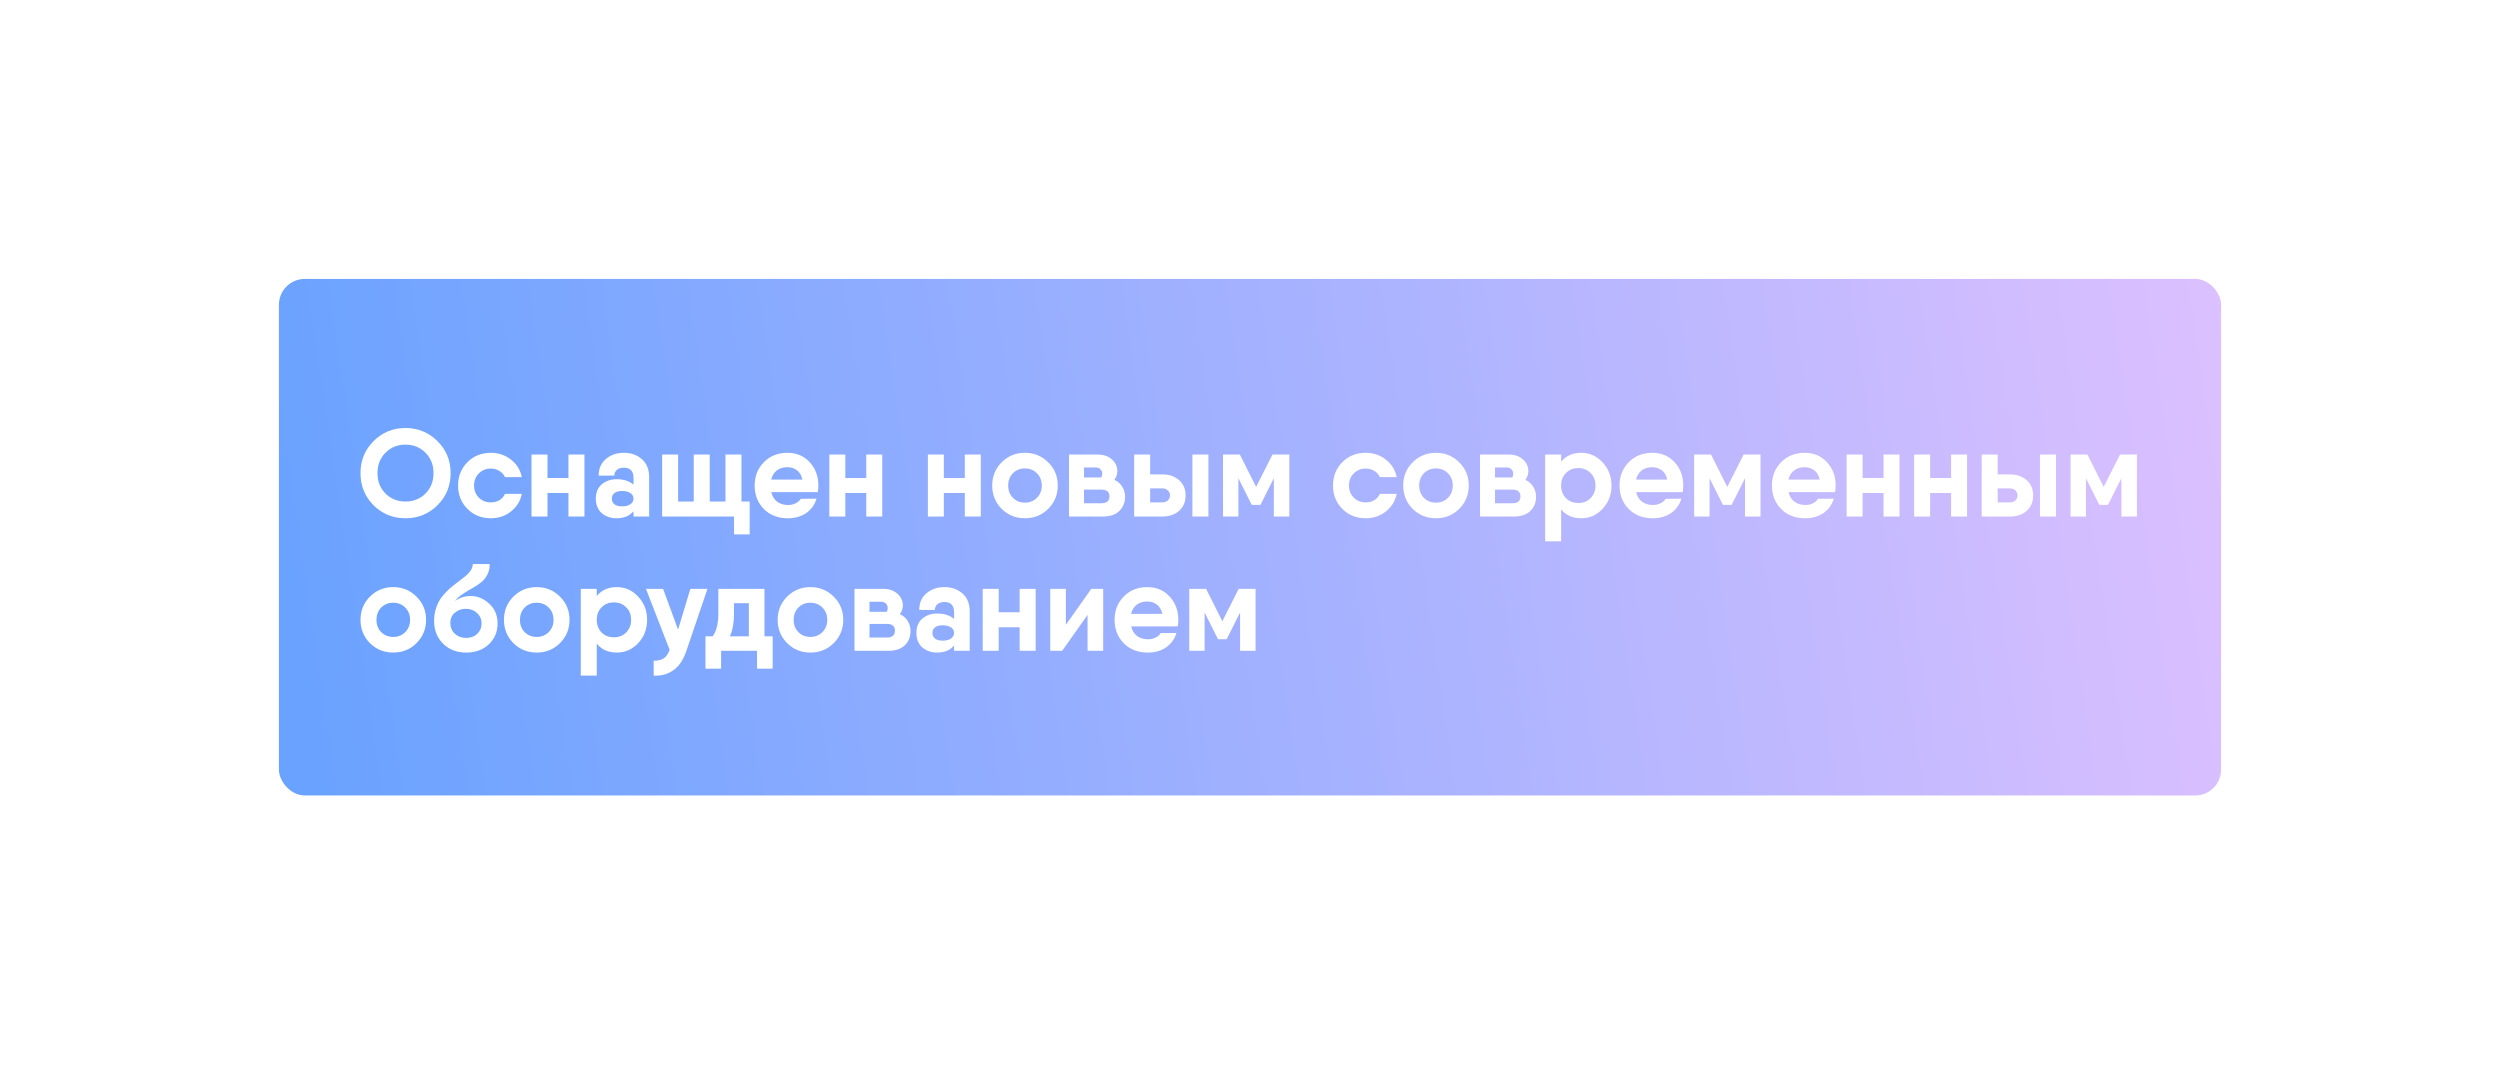 <?xml version="1.0" encoding="UTF-8"?> <svg xmlns="http://www.w3.org/2000/svg" width="484" height="208" viewBox="0 0 484 208" fill="none"> <g filter="url(#filter0_d_521_131)"> <rect x="54" y="54" width="376" height="100" rx="5" fill="url(#paint0_linear_521_131)"></rect> </g> <path d="M84.696 97.816C83 99.496 80.936 100.336 78.504 100.336C76.072 100.336 74.008 99.496 72.312 97.816C70.632 96.12 69.792 94.048 69.792 91.6C69.792 89.152 70.632 87.088 72.312 85.408C74.008 83.712 76.072 82.864 78.504 82.864C80.936 82.864 83 83.712 84.696 85.408C86.392 87.088 87.24 89.152 87.24 91.6C87.24 94.048 86.392 96.12 84.696 97.816ZM74.64 95.56C75.68 96.584 76.968 97.096 78.504 97.096C80.04 97.096 81.328 96.584 82.368 95.56C83.408 94.52 83.928 93.2 83.928 91.6C83.928 90 83.408 88.68 82.368 87.64C81.328 86.6 80.04 86.08 78.504 86.08C76.968 86.08 75.68 86.6 74.64 87.64C73.6 88.68 73.08 90 73.08 91.6C73.08 93.2 73.6 94.52 74.64 95.56ZM101.019 95.608C100.747 96.984 100.051 98.12 98.931 99.016C97.811 99.896 96.507 100.336 95.019 100.336C93.211 100.336 91.699 99.728 90.483 98.512C89.283 97.296 88.683 95.792 88.683 94C88.683 92.208 89.283 90.704 90.483 89.488C91.699 88.272 93.211 87.664 95.019 87.664C96.507 87.664 97.811 88.104 98.931 88.984C100.051 89.864 100.747 90.992 101.019 92.368H97.755C97.531 91.856 97.171 91.456 96.675 91.168C96.195 90.864 95.643 90.712 95.019 90.712C94.107 90.712 93.339 91.024 92.715 91.648C92.091 92.256 91.779 93.04 91.779 94C91.779 94.944 92.091 95.728 92.715 96.352C93.339 96.96 94.107 97.264 95.019 97.264C95.659 97.264 96.219 97.12 96.699 96.832C97.195 96.528 97.547 96.12 97.755 95.608H101.019ZM110.052 88H113.148V100H110.052V95.44H105.996V100H102.9V88H105.996V92.536H110.052V88ZM120.779 87.664C122.187 87.664 123.355 88.08 124.283 88.912C125.211 89.728 125.675 90.88 125.675 92.368V100H122.651V98.968C121.899 99.88 120.811 100.336 119.387 100.336C118.251 100.336 117.291 100.008 116.507 99.352C115.738 98.68 115.354 97.744 115.354 96.544C115.354 95.344 115.738 94.416 116.507 93.76C117.291 93.104 118.251 92.776 119.387 92.776C120.747 92.776 121.835 93.128 122.651 93.832V92.56C122.651 91.216 122.027 90.544 120.779 90.544C120.219 90.544 119.771 90.688 119.435 90.976C119.099 91.248 118.931 91.616 118.931 92.08H115.907C115.907 90.72 116.371 89.648 117.299 88.864C118.243 88.064 119.403 87.664 120.779 87.664ZM120.443 98.032C121.115 98.032 121.651 97.896 122.051 97.624C122.451 97.336 122.651 96.976 122.651 96.544C122.651 96.08 122.451 95.72 122.051 95.464C121.667 95.192 121.131 95.056 120.443 95.056C119.787 95.056 119.291 95.192 118.955 95.464C118.619 95.736 118.451 96.096 118.451 96.544C118.451 96.992 118.619 97.352 118.955 97.624C119.291 97.896 119.787 98.032 120.443 98.032ZM143.549 97.096H145.133V100V103.456H142.109V100H137.405H131.285H128.189V88H131.285V97.096H134.309V88H137.405V97.096H140.453V88H143.549V97.096ZM149.321 95.272C149.513 96.088 149.897 96.712 150.473 97.144C151.065 97.56 151.761 97.768 152.561 97.768C153.105 97.768 153.601 97.656 154.049 97.432C154.497 97.208 154.825 96.92 155.033 96.568L158.081 96.544C157.713 97.744 157.033 98.68 156.041 99.352C155.065 100.008 153.897 100.336 152.537 100.336C150.617 100.336 149.065 99.736 147.881 98.536C146.697 97.336 146.104 95.824 146.104 94C146.104 92.192 146.697 90.688 147.881 89.488C149.065 88.272 150.593 87.664 152.465 87.664C154.209 87.664 155.641 88.272 156.761 89.488C157.881 90.704 158.441 92.208 158.441 94C158.441 94.512 158.401 94.936 158.321 95.272H149.321ZM149.297 92.848H155.345C155.169 92.032 154.817 91.432 154.289 91.048C153.761 90.648 153.145 90.448 152.441 90.448C151.625 90.448 150.945 90.656 150.401 91.072C149.857 91.488 149.489 92.08 149.297 92.848ZM167.709 88H170.805V100H167.709V95.44H163.653V100H160.557V88H163.653V92.536H167.709V88ZM186.787 88H189.883V100H186.787V95.44H182.731V100H179.635V88H182.731V92.536H186.787V88ZM202.937 98.512C201.705 99.728 200.201 100.336 198.425 100.336C196.649 100.336 195.145 99.728 193.913 98.512C192.697 97.28 192.089 95.776 192.089 94C192.089 92.224 192.697 90.728 193.913 89.512C195.145 88.28 196.649 87.664 198.425 87.664C200.201 87.664 201.705 88.28 202.937 89.512C204.169 90.728 204.785 92.224 204.785 94C204.785 95.776 204.169 97.28 202.937 98.512ZM196.097 96.376C196.721 97 197.497 97.312 198.425 97.312C199.353 97.312 200.129 97 200.753 96.376C201.377 95.752 201.689 94.96 201.689 94C201.689 93.04 201.377 92.248 200.753 91.624C200.129 91 199.353 90.688 198.425 90.688C197.497 90.688 196.721 91 196.097 91.624C195.489 92.248 195.185 93.04 195.185 94C195.185 94.96 195.489 95.752 196.097 96.376ZM215.747 92.896C216.403 93.2 216.907 93.64 217.259 94.216C217.627 94.792 217.811 95.448 217.811 96.184C217.811 97.304 217.435 98.224 216.683 98.944C215.947 99.648 214.883 100 213.491 100H206.963V94.792V88H209.867H212.483C213.635 88 214.563 88.312 215.267 88.936C215.971 89.56 216.323 90.328 216.323 91.24C216.323 91.8 216.131 92.352 215.747 92.896ZM209.867 90.496V92.44H213.203C213.331 92.216 213.395 91.976 213.395 91.72C213.395 91.352 213.267 91.056 213.011 90.832C212.771 90.592 212.443 90.48 212.027 90.496H209.867ZM213.227 97.432C214.267 97.432 214.787 96.984 214.787 96.088C214.787 95.224 214.267 94.792 213.227 94.792H209.867V97.432H213.227ZM224.996 91.84C226.356 91.84 227.452 92.216 228.284 92.968C229.116 93.704 229.532 94.688 229.532 95.92C229.532 97.152 229.116 98.144 228.284 98.896C227.452 99.632 226.356 100 224.996 100H220.316H219.572V88H222.668V91.84H224.996ZM230.852 88H233.948V100H230.852V88ZM225.02 97.264C225.452 97.264 225.804 97.144 226.076 96.904C226.364 96.648 226.508 96.32 226.508 95.92C226.508 95.52 226.364 95.192 226.076 94.936C225.804 94.68 225.452 94.552 225.02 94.552H222.668V97.264H225.02ZM249.615 88V100H246.615V92.584L244.023 97.744H242.343L239.751 92.584V100H236.775V88H239.751H240.039L243.183 94.264L246.351 88H249.615ZM270.401 95.608C270.129 96.984 269.433 98.12 268.313 99.016C267.193 99.896 265.889 100.336 264.401 100.336C262.593 100.336 261.081 99.728 259.865 98.512C258.665 97.296 258.065 95.792 258.065 94C258.065 92.208 258.665 90.704 259.865 89.488C261.081 88.272 262.593 87.664 264.401 87.664C265.889 87.664 267.193 88.104 268.313 88.984C269.433 89.864 270.129 90.992 270.401 92.368H267.137C266.913 91.856 266.553 91.456 266.057 91.168C265.577 90.864 265.025 90.712 264.401 90.712C263.489 90.712 262.721 91.024 262.097 91.648C261.473 92.256 261.161 93.04 261.161 94C261.161 94.944 261.473 95.728 262.097 96.352C262.721 96.96 263.489 97.264 264.401 97.264C265.041 97.264 265.601 97.12 266.081 96.832C266.577 96.528 266.929 96.12 267.137 95.608H270.401ZM282.507 98.512C281.275 99.728 279.771 100.336 277.995 100.336C276.219 100.336 274.715 99.728 273.483 98.512C272.267 97.28 271.659 95.776 271.659 94C271.659 92.224 272.267 90.728 273.483 89.512C274.715 88.28 276.219 87.664 277.995 87.664C279.771 87.664 281.275 88.28 282.507 89.512C283.739 90.728 284.355 92.224 284.355 94C284.355 95.776 283.739 97.28 282.507 98.512ZM275.667 96.376C276.291 97 277.067 97.312 277.995 97.312C278.923 97.312 279.699 97 280.323 96.376C280.947 95.752 281.259 94.96 281.259 94C281.259 93.04 280.947 92.248 280.323 91.624C279.699 91 278.923 90.688 277.995 90.688C277.067 90.688 276.291 91 275.667 91.624C275.059 92.248 274.755 93.04 274.755 94C274.755 94.96 275.059 95.752 275.667 96.376ZM295.317 92.896C295.973 93.2 296.477 93.64 296.829 94.216C297.197 94.792 297.381 95.448 297.381 96.184C297.381 97.304 297.005 98.224 296.253 98.944C295.517 99.648 294.453 100 293.061 100H286.533V94.792V88H289.437H292.053C293.205 88 294.133 88.312 294.837 88.936C295.541 89.56 295.893 90.328 295.893 91.24C295.893 91.8 295.701 92.352 295.317 92.896ZM289.437 90.496V92.44H292.773C292.901 92.216 292.965 91.976 292.965 91.72C292.965 91.352 292.837 91.056 292.581 90.832C292.341 90.592 292.013 90.48 291.597 90.496H289.437ZM292.797 97.432C293.837 97.432 294.357 96.984 294.357 96.088C294.357 95.224 293.837 94.792 292.797 94.792H289.437V97.432H292.797ZM306.127 87.664C307.743 87.664 309.119 88.28 310.255 89.512C311.407 90.728 311.983 92.224 311.983 94C311.983 95.776 311.407 97.28 310.255 98.512C309.119 99.728 307.743 100.336 306.127 100.336C304.463 100.336 303.167 99.76 302.239 98.608V104.8H299.143V88H302.239V89.392C303.167 88.24 304.463 87.664 306.127 87.664ZM305.551 97.384C306.511 97.384 307.303 97.072 307.927 96.448C308.567 95.808 308.887 94.992 308.887 94C308.887 93.008 308.567 92.2 307.927 91.576C307.303 90.936 306.511 90.616 305.551 90.616C304.639 90.616 303.871 90.912 303.247 91.504C302.623 92.08 302.287 92.84 302.239 93.784V94.216C302.287 95.16 302.623 95.928 303.247 96.52C303.871 97.096 304.639 97.384 305.551 97.384ZM316.758 95.272C316.95 96.088 317.334 96.712 317.91 97.144C318.502 97.56 319.198 97.768 319.998 97.768C320.542 97.768 321.038 97.656 321.486 97.432C321.934 97.208 322.262 96.92 322.47 96.568L325.518 96.544C325.15 97.744 324.47 98.68 323.478 99.352C322.502 100.008 321.334 100.336 319.974 100.336C318.054 100.336 316.502 99.736 315.318 98.536C314.134 97.336 313.542 95.824 313.542 94C313.542 92.192 314.134 90.688 315.318 89.488C316.502 88.272 318.03 87.664 319.902 87.664C321.646 87.664 323.078 88.272 324.198 89.488C325.318 90.704 325.878 92.208 325.878 94C325.878 94.512 325.838 94.936 325.758 95.272H316.758ZM316.734 92.848H322.782C322.606 92.032 322.254 91.432 321.726 91.048C321.198 90.648 320.582 90.448 319.878 90.448C319.062 90.448 318.382 90.656 317.838 91.072C317.294 91.488 316.926 92.08 316.734 92.848ZM340.834 88V100H337.834V92.584L335.242 97.744H333.562L330.97 92.584V100H327.994V88H330.97H331.258L334.402 94.264L337.57 88H340.834ZM346.266 95.272C346.458 96.088 346.842 96.712 347.418 97.144C348.01 97.56 348.706 97.768 349.506 97.768C350.05 97.768 350.546 97.656 350.994 97.432C351.442 97.208 351.77 96.92 351.978 96.568L355.026 96.544C354.658 97.744 353.978 98.68 352.986 99.352C352.01 100.008 350.842 100.336 349.482 100.336C347.562 100.336 346.01 99.736 344.826 98.536C343.642 97.336 343.05 95.824 343.05 94C343.05 92.192 343.642 90.688 344.826 89.488C346.01 88.272 347.538 87.664 349.41 87.664C351.154 87.664 352.586 88.272 353.706 89.488C354.826 90.704 355.386 92.208 355.386 94C355.386 94.512 355.346 94.936 355.266 95.272H346.266ZM346.242 92.848H352.29C352.114 92.032 351.762 91.432 351.234 91.048C350.706 90.648 350.09 90.448 349.386 90.448C348.57 90.448 347.89 90.656 347.346 91.072C346.802 91.488 346.434 92.08 346.242 92.848ZM364.654 88H367.75V100H364.654V95.44H360.598V100H357.502V88H360.598V92.536H364.654V88ZM377.732 88H380.828V100H377.732V95.44H373.676V100H370.58V88H373.676V92.536H377.732V88ZM389.082 91.84C390.442 91.84 391.538 92.216 392.37 92.968C393.202 93.704 393.618 94.688 393.618 95.92C393.618 97.152 393.202 98.144 392.37 98.896C391.538 99.632 390.442 100 389.082 100H384.402H383.658V88H386.754V91.84H389.082ZM394.938 88H398.034V100H394.938V88ZM389.106 97.264C389.538 97.264 389.89 97.144 390.162 96.904C390.45 96.648 390.594 96.32 390.594 95.92C390.594 95.52 390.45 95.192 390.162 94.936C389.89 94.68 389.538 94.552 389.106 94.552H386.754V97.264H389.106ZM413.701 88V100H410.701V92.584L408.109 97.744H406.429L403.837 92.584V100H400.861V88H403.837H404.125L407.269 94.264L410.437 88H413.701ZM80.64 124.512C79.408 125.728 77.904 126.336 76.128 126.336C74.352 126.336 72.848 125.728 71.616 124.512C70.4 123.28 69.792 121.776 69.792 120C69.792 118.224 70.4 116.728 71.616 115.512C72.848 114.28 74.352 113.664 76.128 113.664C77.904 113.664 79.408 114.28 80.64 115.512C81.872 116.728 82.488 118.224 82.488 120C82.488 121.776 81.872 123.28 80.64 124.512ZM73.8 122.376C74.424 123 75.2 123.312 76.128 123.312C77.056 123.312 77.832 123 78.456 122.376C79.08 121.752 79.392 120.96 79.392 120C79.392 119.04 79.08 118.248 78.456 117.624C77.832 117 77.056 116.688 76.128 116.688C75.2 116.688 74.424 117 73.8 117.624C73.192 118.248 72.888 119.04 72.888 120C72.888 120.96 73.192 121.752 73.8 122.376ZM90.258 126.336C88.434 126.336 86.938 125.76 85.77 124.608C84.618 123.456 84.042 121.992 84.042 120.216C84.042 119.288 84.178 118.432 84.45 117.648C84.722 116.848 85.074 116.168 85.506 115.608C85.954 115.032 86.442 114.504 86.97 114.024C87.514 113.544 88.05 113.112 88.578 112.728C89.122 112.328 89.61 111.952 90.042 111.6C90.49 111.232 90.85 110.848 91.122 110.448C91.394 110.032 91.53 109.616 91.53 109.2H94.818C94.818 110.032 94.642 110.76 94.29 111.384C93.938 112.008 93.482 112.52 92.922 112.92C92.378 113.32 91.81 113.68 91.218 114C90.626 114.32 90.034 114.688 89.442 115.104C88.85 115.504 88.41 115.92 88.122 116.352C88.97 115.712 89.978 115.392 91.146 115.392C92.458 115.392 93.65 115.888 94.722 116.88C95.794 117.872 96.33 119.144 96.33 120.696C96.33 122.328 95.762 123.68 94.626 124.752C93.49 125.808 92.034 126.336 90.258 126.336ZM90.234 123.504C91.114 123.504 91.834 123.24 92.394 122.712C92.954 122.168 93.234 121.496 93.234 120.696C93.234 119.88 92.938 119.208 92.346 118.68C91.77 118.136 91.042 117.864 90.162 117.864C89.378 117.864 88.682 118.112 88.074 118.608C87.482 119.104 87.186 119.768 87.186 120.6C87.186 121.448 87.474 122.144 88.05 122.688C88.642 123.232 89.37 123.504 90.234 123.504ZM108.413 124.512C107.181 125.728 105.677 126.336 103.901 126.336C102.125 126.336 100.621 125.728 99.389 124.512C98.173 123.28 97.565 121.776 97.565 120C97.565 118.224 98.173 116.728 99.389 115.512C100.621 114.28 102.125 113.664 103.901 113.664C105.677 113.664 107.181 114.28 108.413 115.512C109.645 116.728 110.261 118.224 110.261 120C110.261 121.776 109.645 123.28 108.413 124.512ZM101.573 122.376C102.197 123 102.973 123.312 103.901 123.312C104.829 123.312 105.605 123 106.229 122.376C106.853 121.752 107.165 120.96 107.165 120C107.165 119.04 106.853 118.248 106.229 117.624C105.605 117 104.829 116.688 103.901 116.688C102.973 116.688 102.197 117 101.573 117.624C100.965 118.248 100.661 119.04 100.661 120C100.661 120.96 100.965 121.752 101.573 122.376ZM119.423 113.664C121.039 113.664 122.415 114.28 123.551 115.512C124.703 116.728 125.279 118.224 125.279 120C125.279 121.776 124.703 123.28 123.551 124.512C122.415 125.728 121.039 126.336 119.423 126.336C117.759 126.336 116.463 125.76 115.535 124.608V130.8H112.439V114H115.535V115.392C116.463 114.24 117.759 113.664 119.423 113.664ZM118.847 123.384C119.807 123.384 120.599 123.072 121.223 122.448C121.863 121.808 122.183 120.992 122.183 120C122.183 119.008 121.863 118.2 121.223 117.576C120.599 116.936 119.807 116.616 118.847 116.616C117.935 116.616 117.167 116.912 116.543 117.504C115.919 118.08 115.583 118.84 115.535 119.784V120.216C115.583 121.16 115.919 121.928 116.543 122.52C117.167 123.096 117.935 123.384 118.847 123.384ZM133.653 114H136.965L132.885 126C132.325 127.696 131.501 128.936 130.413 129.72C129.325 130.52 128.037 130.88 126.549 130.8V127.92C127.381 127.936 128.037 127.776 128.517 127.44C128.997 127.12 129.373 126.576 129.645 125.808L125.061 114H128.373L131.277 121.896L133.653 114ZM148.002 123.192H149.586V126V129.456H146.562V126H139.602V129.456H136.578V125.136V123.192H137.97C138.706 122.184 139.074 120.736 139.074 118.848V114H142.098H146.874H148.002V123.192ZM141.306 123.192H144.978V116.784H142.098V118.848C142.098 120.592 141.834 122.04 141.306 123.192ZM161.406 124.512C160.174 125.728 158.67 126.336 156.894 126.336C155.118 126.336 153.614 125.728 152.382 124.512C151.166 123.28 150.558 121.776 150.558 120C150.558 118.224 151.166 116.728 152.382 115.512C153.614 114.28 155.118 113.664 156.894 113.664C158.67 113.664 160.174 114.28 161.406 115.512C162.638 116.728 163.254 118.224 163.254 120C163.254 121.776 162.638 123.28 161.406 124.512ZM154.566 122.376C155.19 123 155.966 123.312 156.894 123.312C157.822 123.312 158.598 123 159.222 122.376C159.846 121.752 160.158 120.96 160.158 120C160.158 119.04 159.846 118.248 159.222 117.624C158.598 117 157.822 116.688 156.894 116.688C155.966 116.688 155.19 117 154.566 117.624C153.958 118.248 153.654 119.04 153.654 120C153.654 120.96 153.958 121.752 154.566 122.376ZM174.216 118.896C174.872 119.2 175.376 119.64 175.728 120.216C176.096 120.792 176.28 121.448 176.28 122.184C176.28 123.304 175.904 124.224 175.152 124.944C174.416 125.648 173.352 126 171.96 126H165.432V120.792V114H168.336H170.952C172.104 114 173.032 114.312 173.736 114.936C174.44 115.56 174.792 116.328 174.792 117.24C174.792 117.8 174.6 118.352 174.216 118.896ZM168.336 116.496V118.44H171.672C171.8 118.216 171.864 117.976 171.864 117.72C171.864 117.352 171.736 117.056 171.48 116.832C171.24 116.592 170.912 116.48 170.496 116.496H168.336ZM171.696 123.432C172.736 123.432 173.256 122.984 173.256 122.088C173.256 121.224 172.736 120.792 171.696 120.792H168.336V123.432H171.696ZM182.841 113.664C184.249 113.664 185.417 114.08 186.345 114.912C187.273 115.728 187.737 116.88 187.737 118.368V126H184.713V124.968C183.961 125.88 182.873 126.336 181.449 126.336C180.313 126.336 179.353 126.008 178.569 125.352C177.801 124.68 177.417 123.744 177.417 122.544C177.417 121.344 177.801 120.416 178.569 119.76C179.353 119.104 180.313 118.776 181.449 118.776C182.809 118.776 183.897 119.128 184.713 119.832V118.56C184.713 117.216 184.089 116.544 182.841 116.544C182.281 116.544 181.833 116.688 181.497 116.976C181.161 117.248 180.993 117.616 180.993 118.08H177.969C177.969 116.72 178.433 115.648 179.361 114.864C180.305 114.064 181.465 113.664 182.841 113.664ZM182.505 124.032C183.177 124.032 183.713 123.896 184.113 123.624C184.513 123.336 184.713 122.976 184.713 122.544C184.713 122.08 184.513 121.72 184.113 121.464C183.729 121.192 183.193 121.056 182.505 121.056C181.849 121.056 181.353 121.192 181.017 121.464C180.681 121.736 180.513 122.096 180.513 122.544C180.513 122.992 180.681 123.352 181.017 123.624C181.353 123.896 181.849 124.032 182.505 124.032ZM197.404 114H200.5V126H197.404V121.44H193.348V126H190.252V114H193.348V118.536H197.404V114ZM211.274 114H213.578V126H210.554V119.04L205.634 126H203.33V114H206.354V120.96L211.274 114ZM219 121.272C219.192 122.088 219.576 122.712 220.152 123.144C220.744 123.56 221.44 123.768 222.24 123.768C222.784 123.768 223.28 123.656 223.728 123.432C224.176 123.208 224.504 122.92 224.712 122.568L227.76 122.544C227.392 123.744 226.712 124.68 225.72 125.352C224.744 126.008 223.576 126.336 222.216 126.336C220.296 126.336 218.744 125.736 217.56 124.536C216.376 123.336 215.784 121.824 215.784 120C215.784 118.192 216.376 116.688 217.56 115.488C218.744 114.272 220.272 113.664 222.144 113.664C223.888 113.664 225.32 114.272 226.44 115.488C227.56 116.704 228.12 118.208 228.12 120C228.12 120.512 228.08 120.936 228 121.272H219ZM218.976 118.848H225.024C224.848 118.032 224.496 117.432 223.968 117.048C223.44 116.648 222.824 116.448 222.12 116.448C221.304 116.448 220.624 116.656 220.08 117.072C219.536 117.488 219.168 118.08 218.976 118.848ZM243.076 114V126H240.076V118.584L237.484 123.744H235.804L233.212 118.584V126H230.236V114H233.212H233.5L236.644 120.264L239.812 114H243.076Z" fill="white"></path> <defs> <filter id="filter0_d_521_131" x="0" y="0" width="484" height="208" filterUnits="userSpaceOnUse" color-interpolation-filters="sRGB"> <feFlood flood-opacity="0" result="BackgroundImageFix"></feFlood> <feColorMatrix in="SourceAlpha" type="matrix" values="0 0 0 0 0 0 0 0 0 0 0 0 0 0 0 0 0 0 127 0" result="hardAlpha"></feColorMatrix> <feOffset></feOffset> <feGaussianBlur stdDeviation="27"></feGaussianBlur> <feComposite in2="hardAlpha" operator="out"></feComposite> <feColorMatrix type="matrix" values="0 0 0 0 0.553 0 0 0 0 0.622 0 0 0 0 0.804 0 0 0 0.55 0"></feColorMatrix> <feBlend mode="normal" in2="BackgroundImageFix" result="effect1_dropShadow_521_131"></feBlend> <feBlend mode="normal" in="SourceGraphic" in2="effect1_dropShadow_521_131" result="shape"></feBlend> </filter> <linearGradient id="paint0_linear_521_131" x1="54" y1="120.5" x2="431.602" y2="64.877" gradientUnits="userSpaceOnUse"> <stop stop-color="#69A2FF"></stop> <stop offset="1" stop-color="#DCC0FF"></stop> </linearGradient> </defs> </svg> 